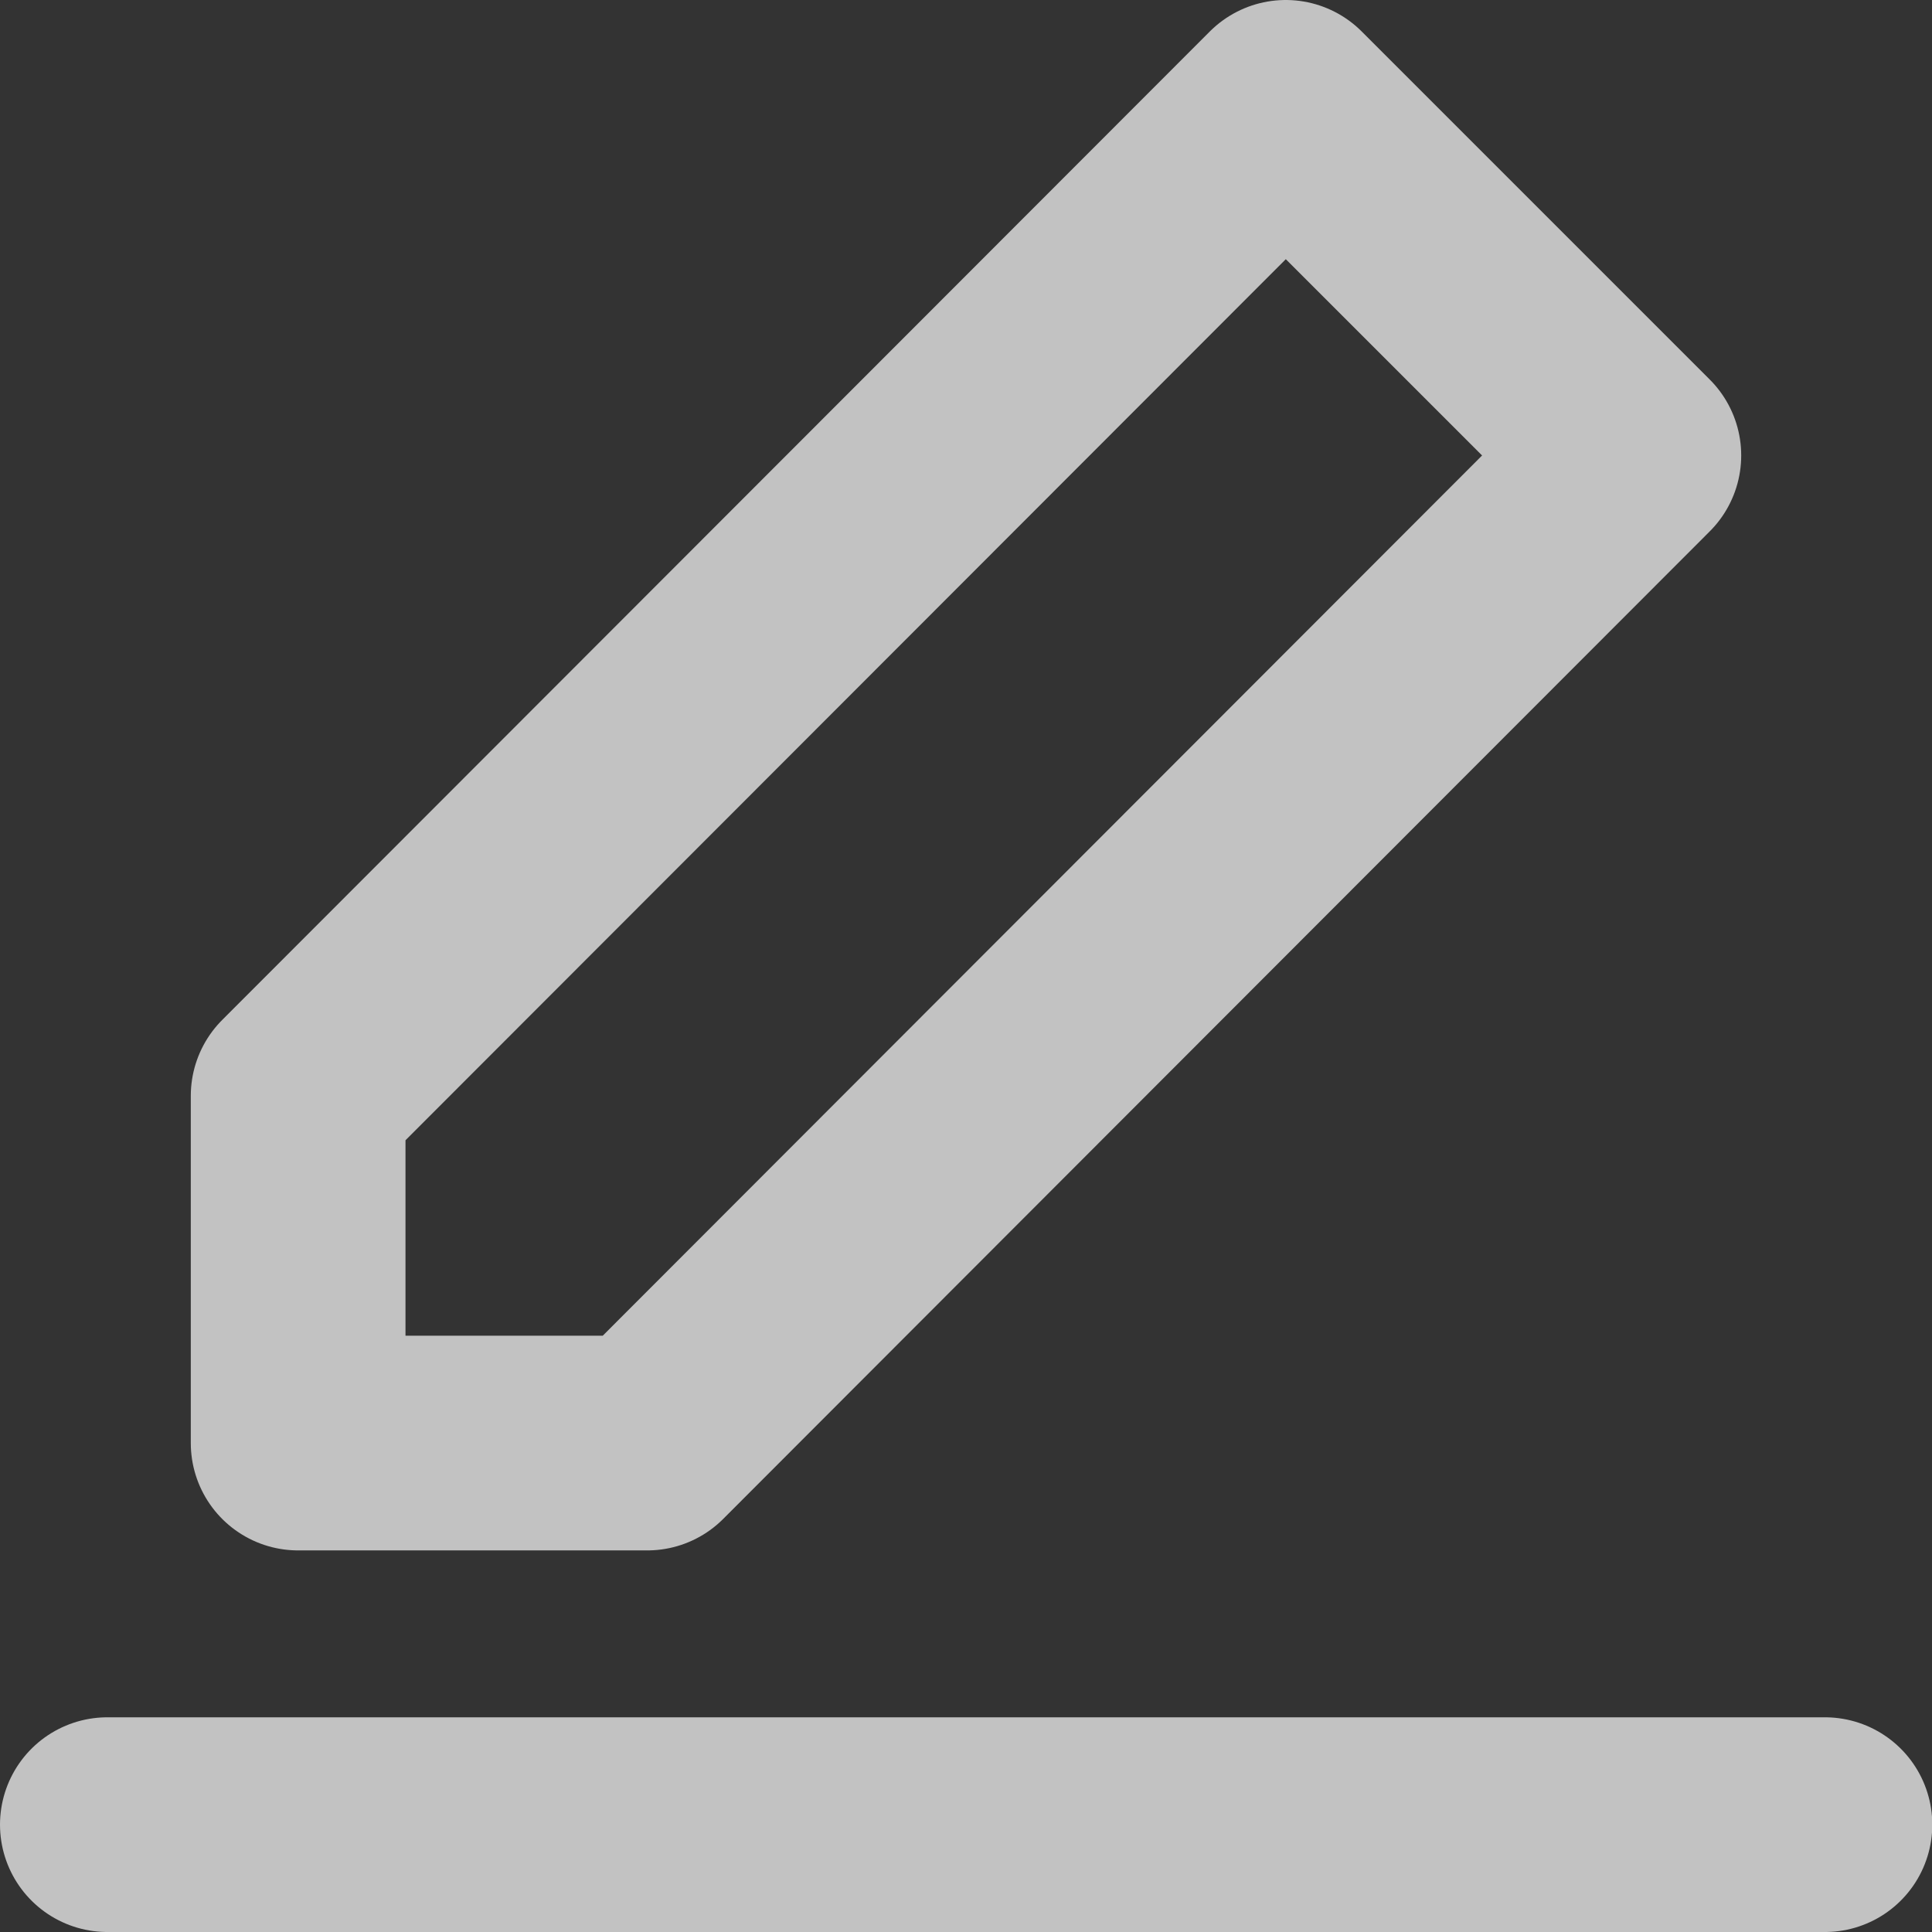 <svg xmlns="http://www.w3.org/2000/svg" width="13.498" height="13.498" viewBox="0 0 13.498 13.498">
  <rect x="0" y="0" width="13.498" height="13.498" fill="#333333" stroke="none"/>
  <g id="组_19236" data-name="组 19236" transform="translate(-6.25 -5.25)" opacity="0.7">
    <path id="路径_179493" data-name="路径 179493" d="M7,42H19" transform="translate(0 -24.002)" fill="none" stroke="#fff" stroke-linecap="round" stroke-linejoin="round" stroke-width="1.5"/>
    <path id="路径_179494" data-name="路径 179494" d="M11,12.906v2.426h2.439l6.893-6.9L17.9,6Z" transform="translate(-2.667)" fill="none" stroke="#fff" stroke-linejoin="round" stroke-width="1.5"/>
  </g>
</svg>
